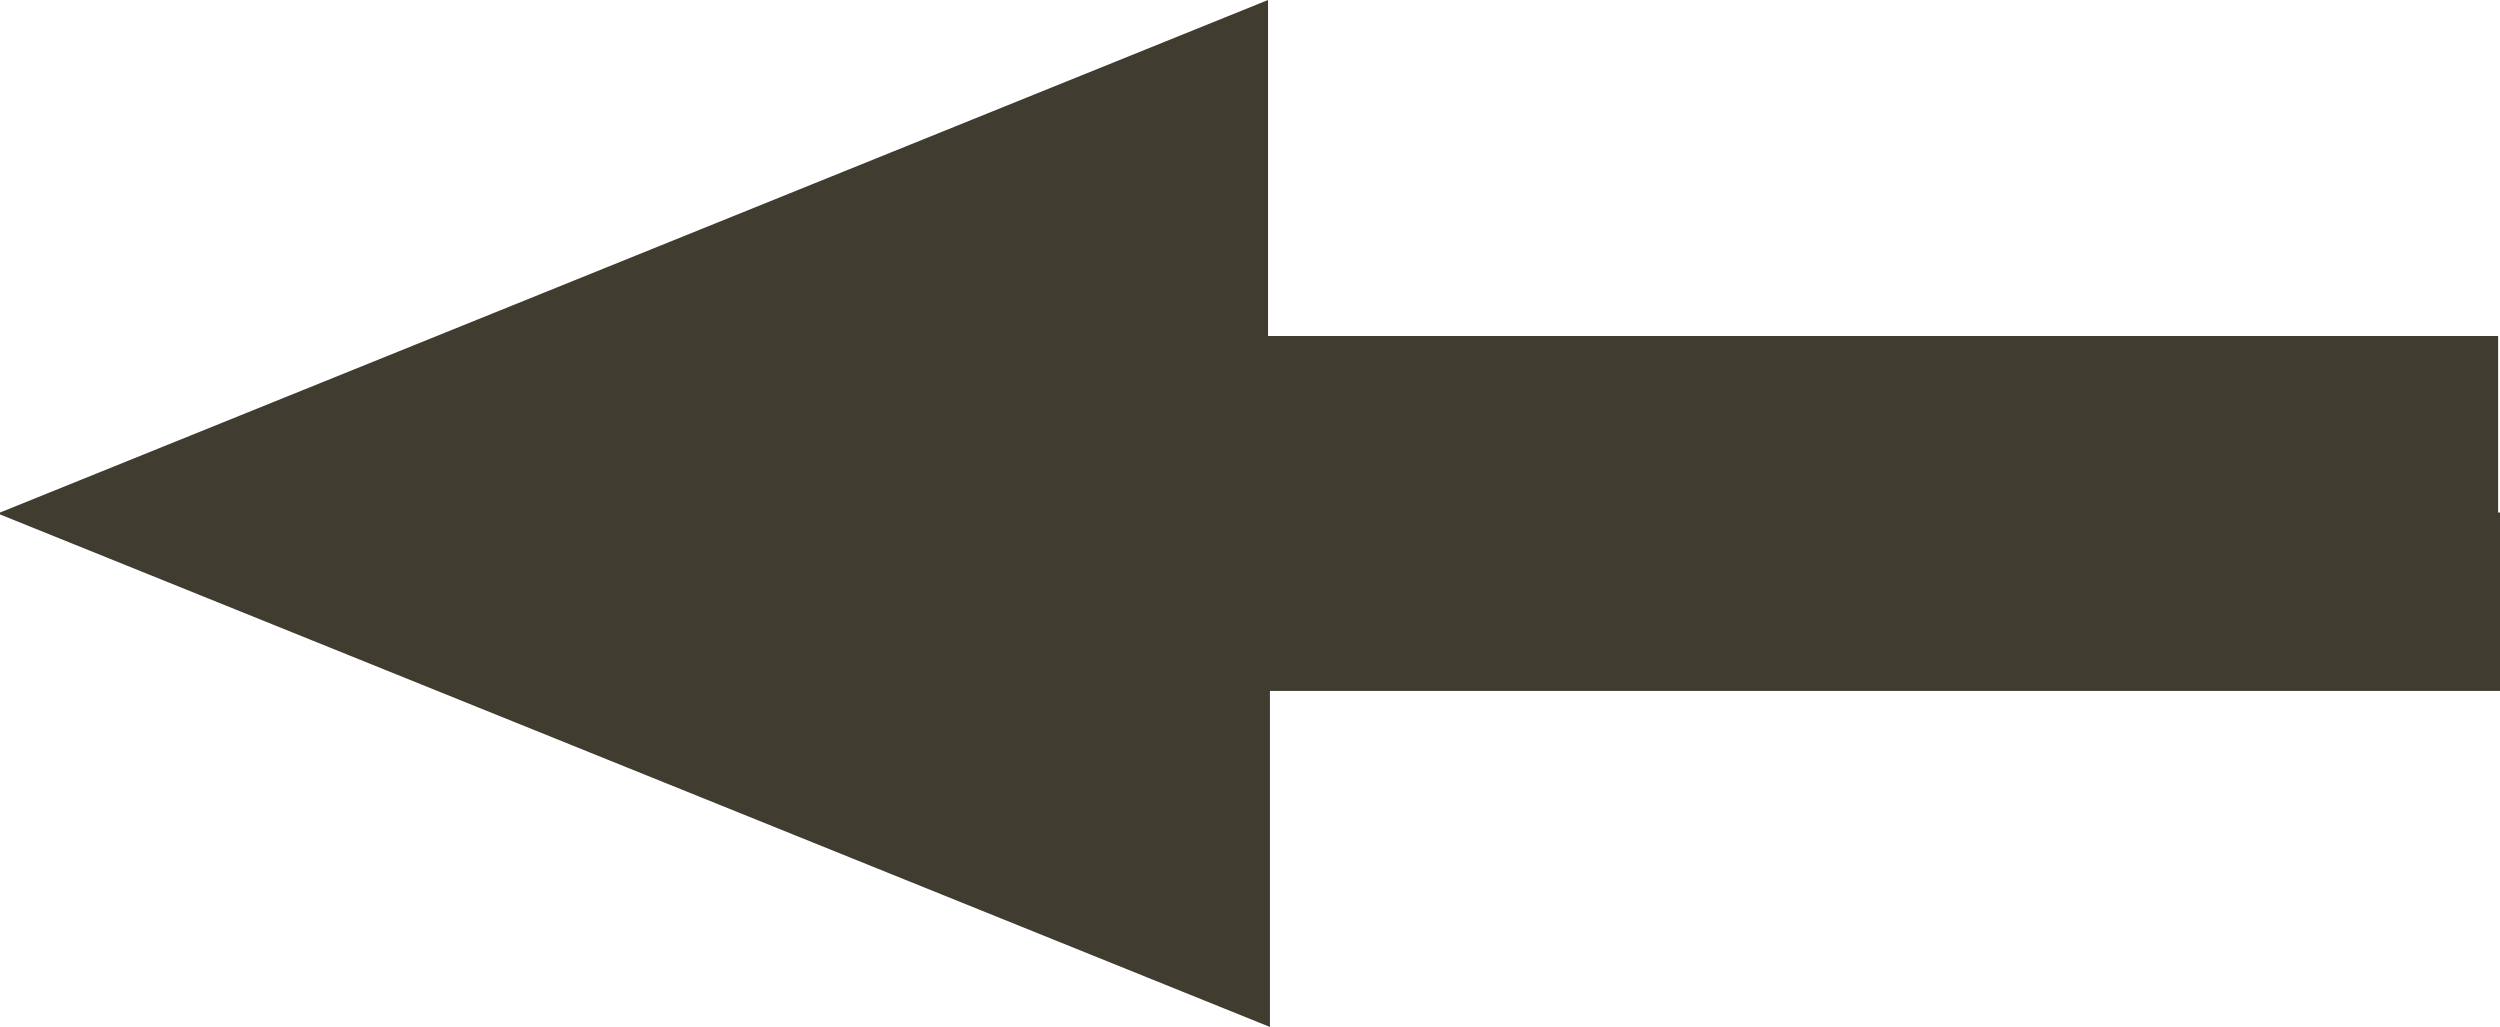 <?xml version="1.0" encoding="UTF-8" standalone="no"?>
<svg xmlns:xlink="http://www.w3.org/1999/xlink" height="27.05px" width="65.85px" xmlns="http://www.w3.org/2000/svg">
  <g transform="matrix(1.0, 0.0, 0.0, 1.0, 36.1, 24.2)">
    <path d="M-2.7 -15.35 L29.7 -15.35 29.7 -10.7 29.75 -10.7 29.75 -6.0 -2.65 -6.0 -2.65 2.85 -36.1 -10.65 -36.1 -10.7 -2.7 -24.2 -2.7 -15.35" fill="#403c2f" fill-rule="evenodd" stroke="none"/>
  </g>
</svg>
